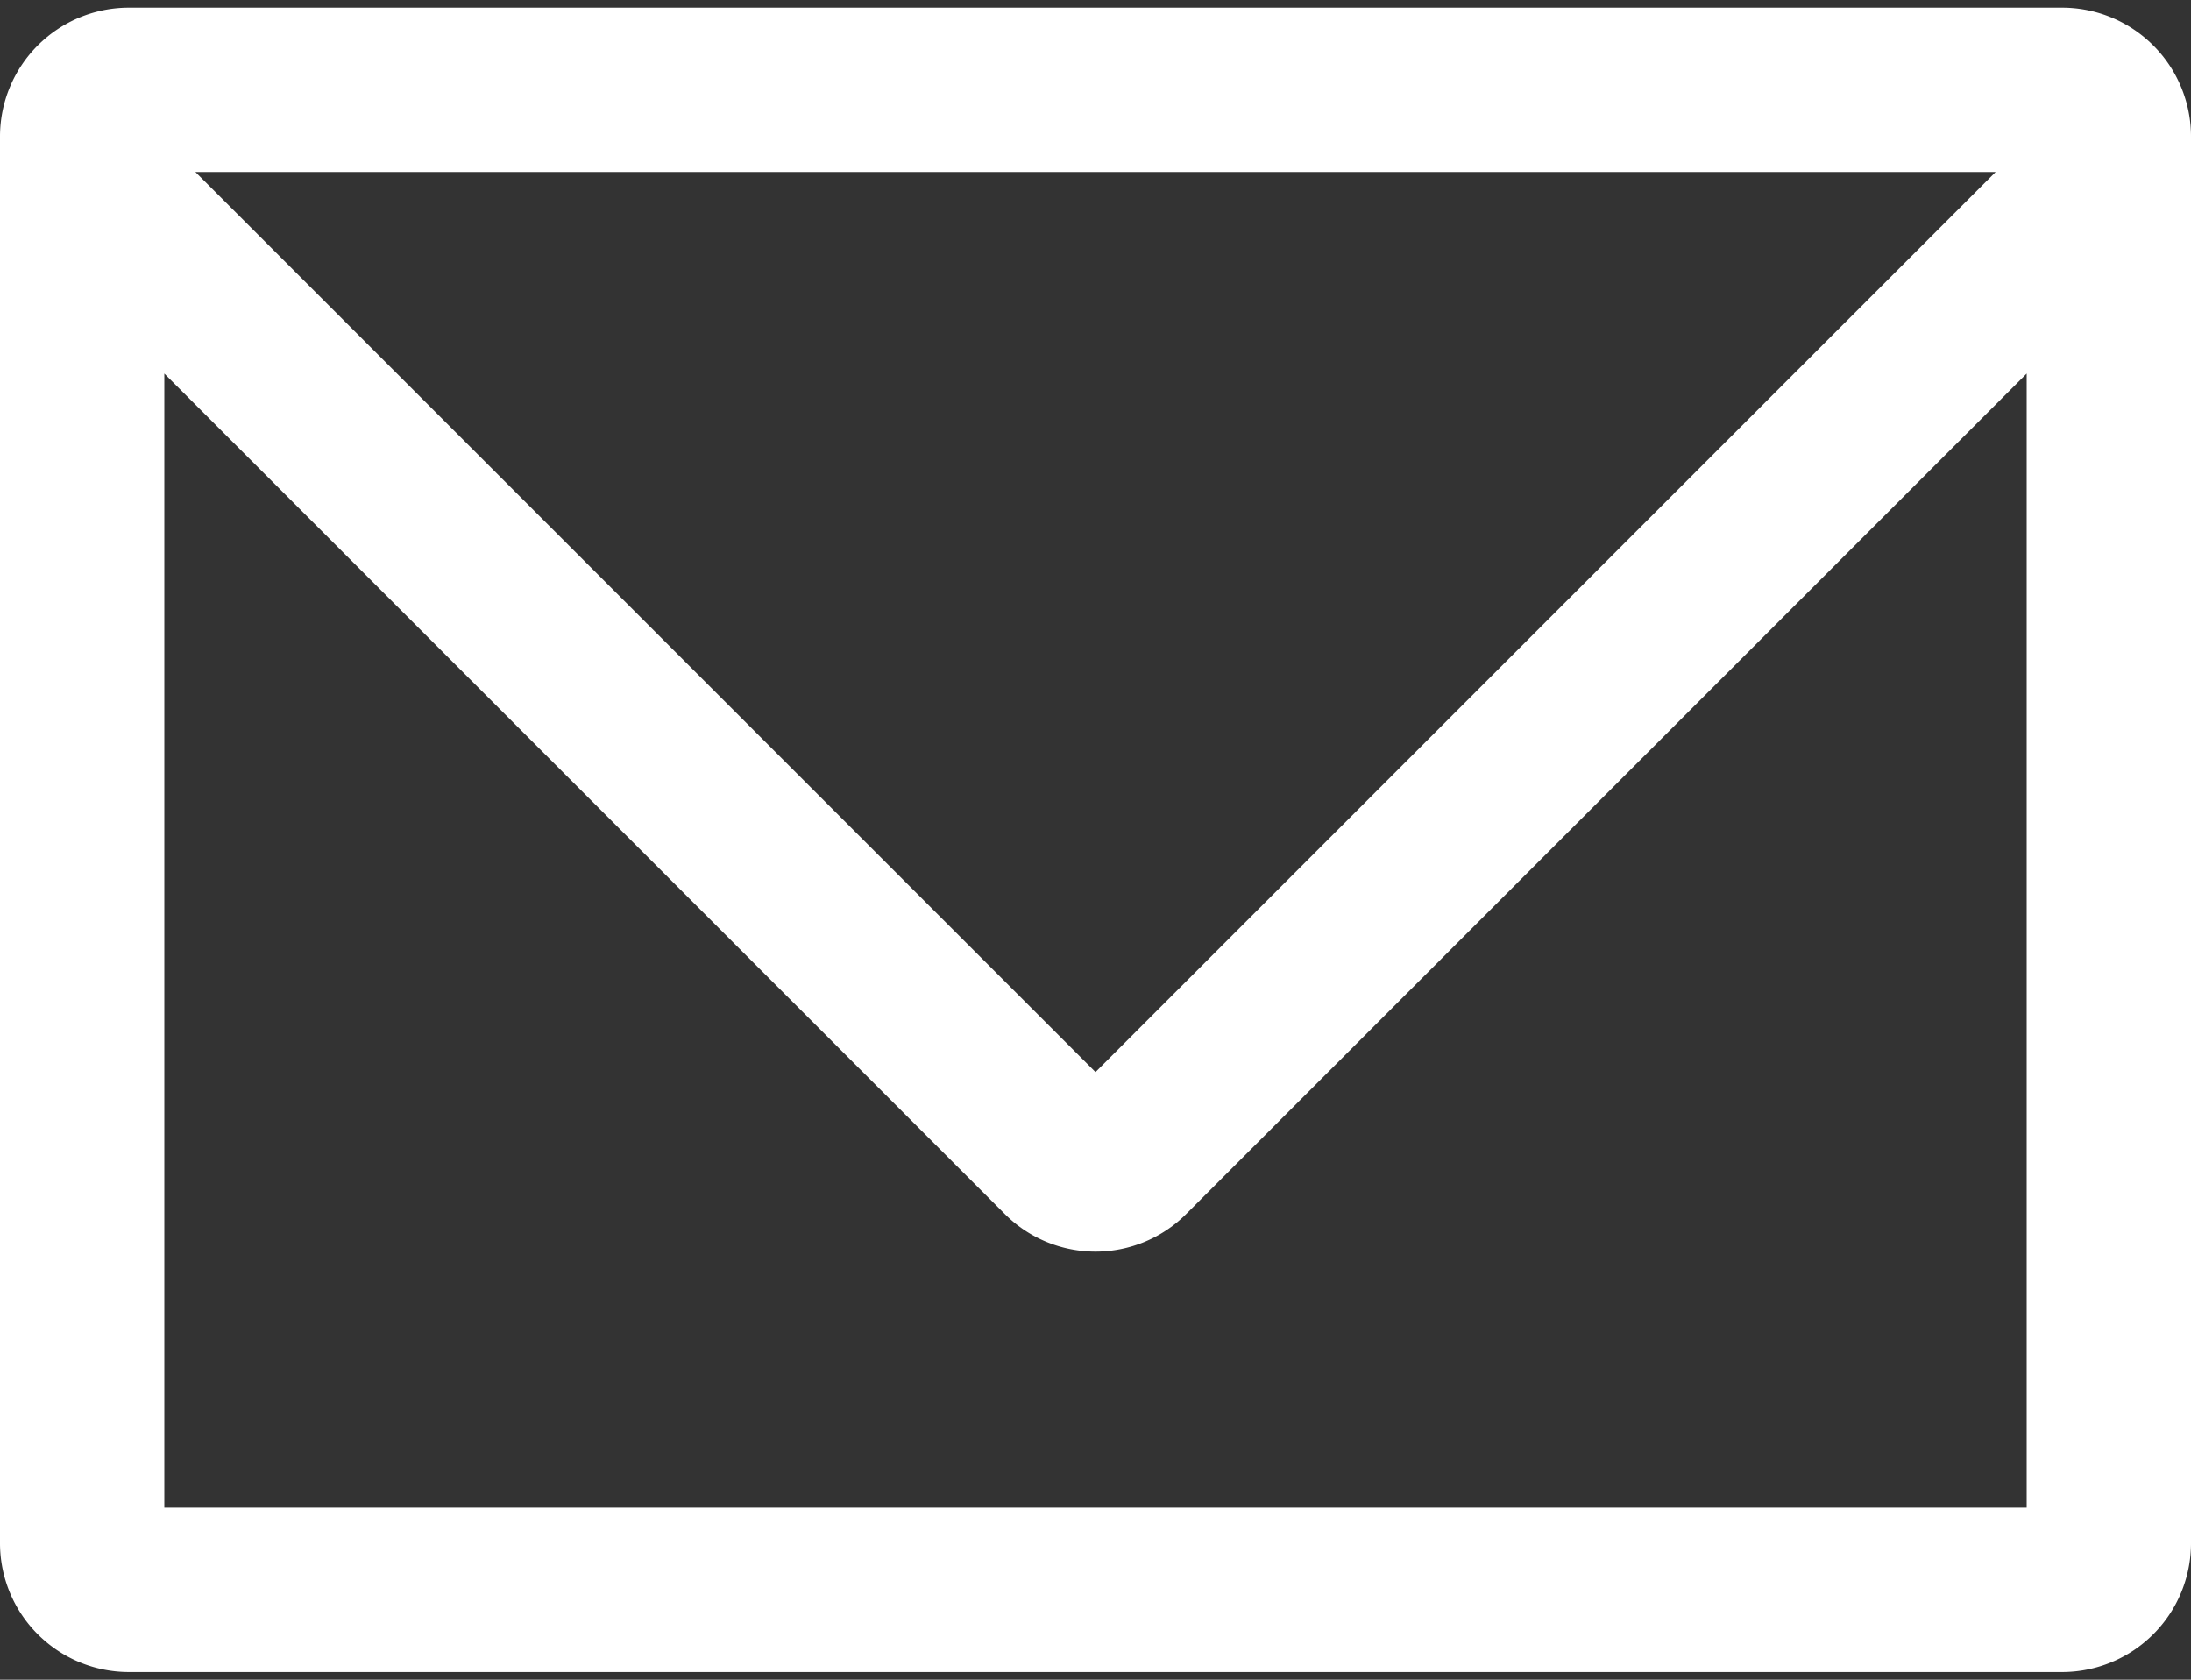 <svg id="レイヤー_1" data-name="レイヤー 1" xmlns="http://www.w3.org/2000/svg" viewBox="0 0 60 46"><rect x="0" y="0" width="60" height="46" fill="#333333" stroke="none"/><defs><style>.cls-1{fill:#fff;}</style></defs><path class="cls-1" d="M56.47.21H3.53A3.53,3.53,0,0,0,0,3.74V42.26a3.53,3.53,0,0,0,3.53,3.53H56.47A3.53,3.53,0,0,0,60,42.26V3.74A3.53,3.53,0,0,0,56.47.21Zm-1.82,4.5L30,29.36,5.35,4.71ZM4.5,41.29V10.23l23,23a3.51,3.51,0,0,0,5,0l23-23V41.29Z"/></svg>